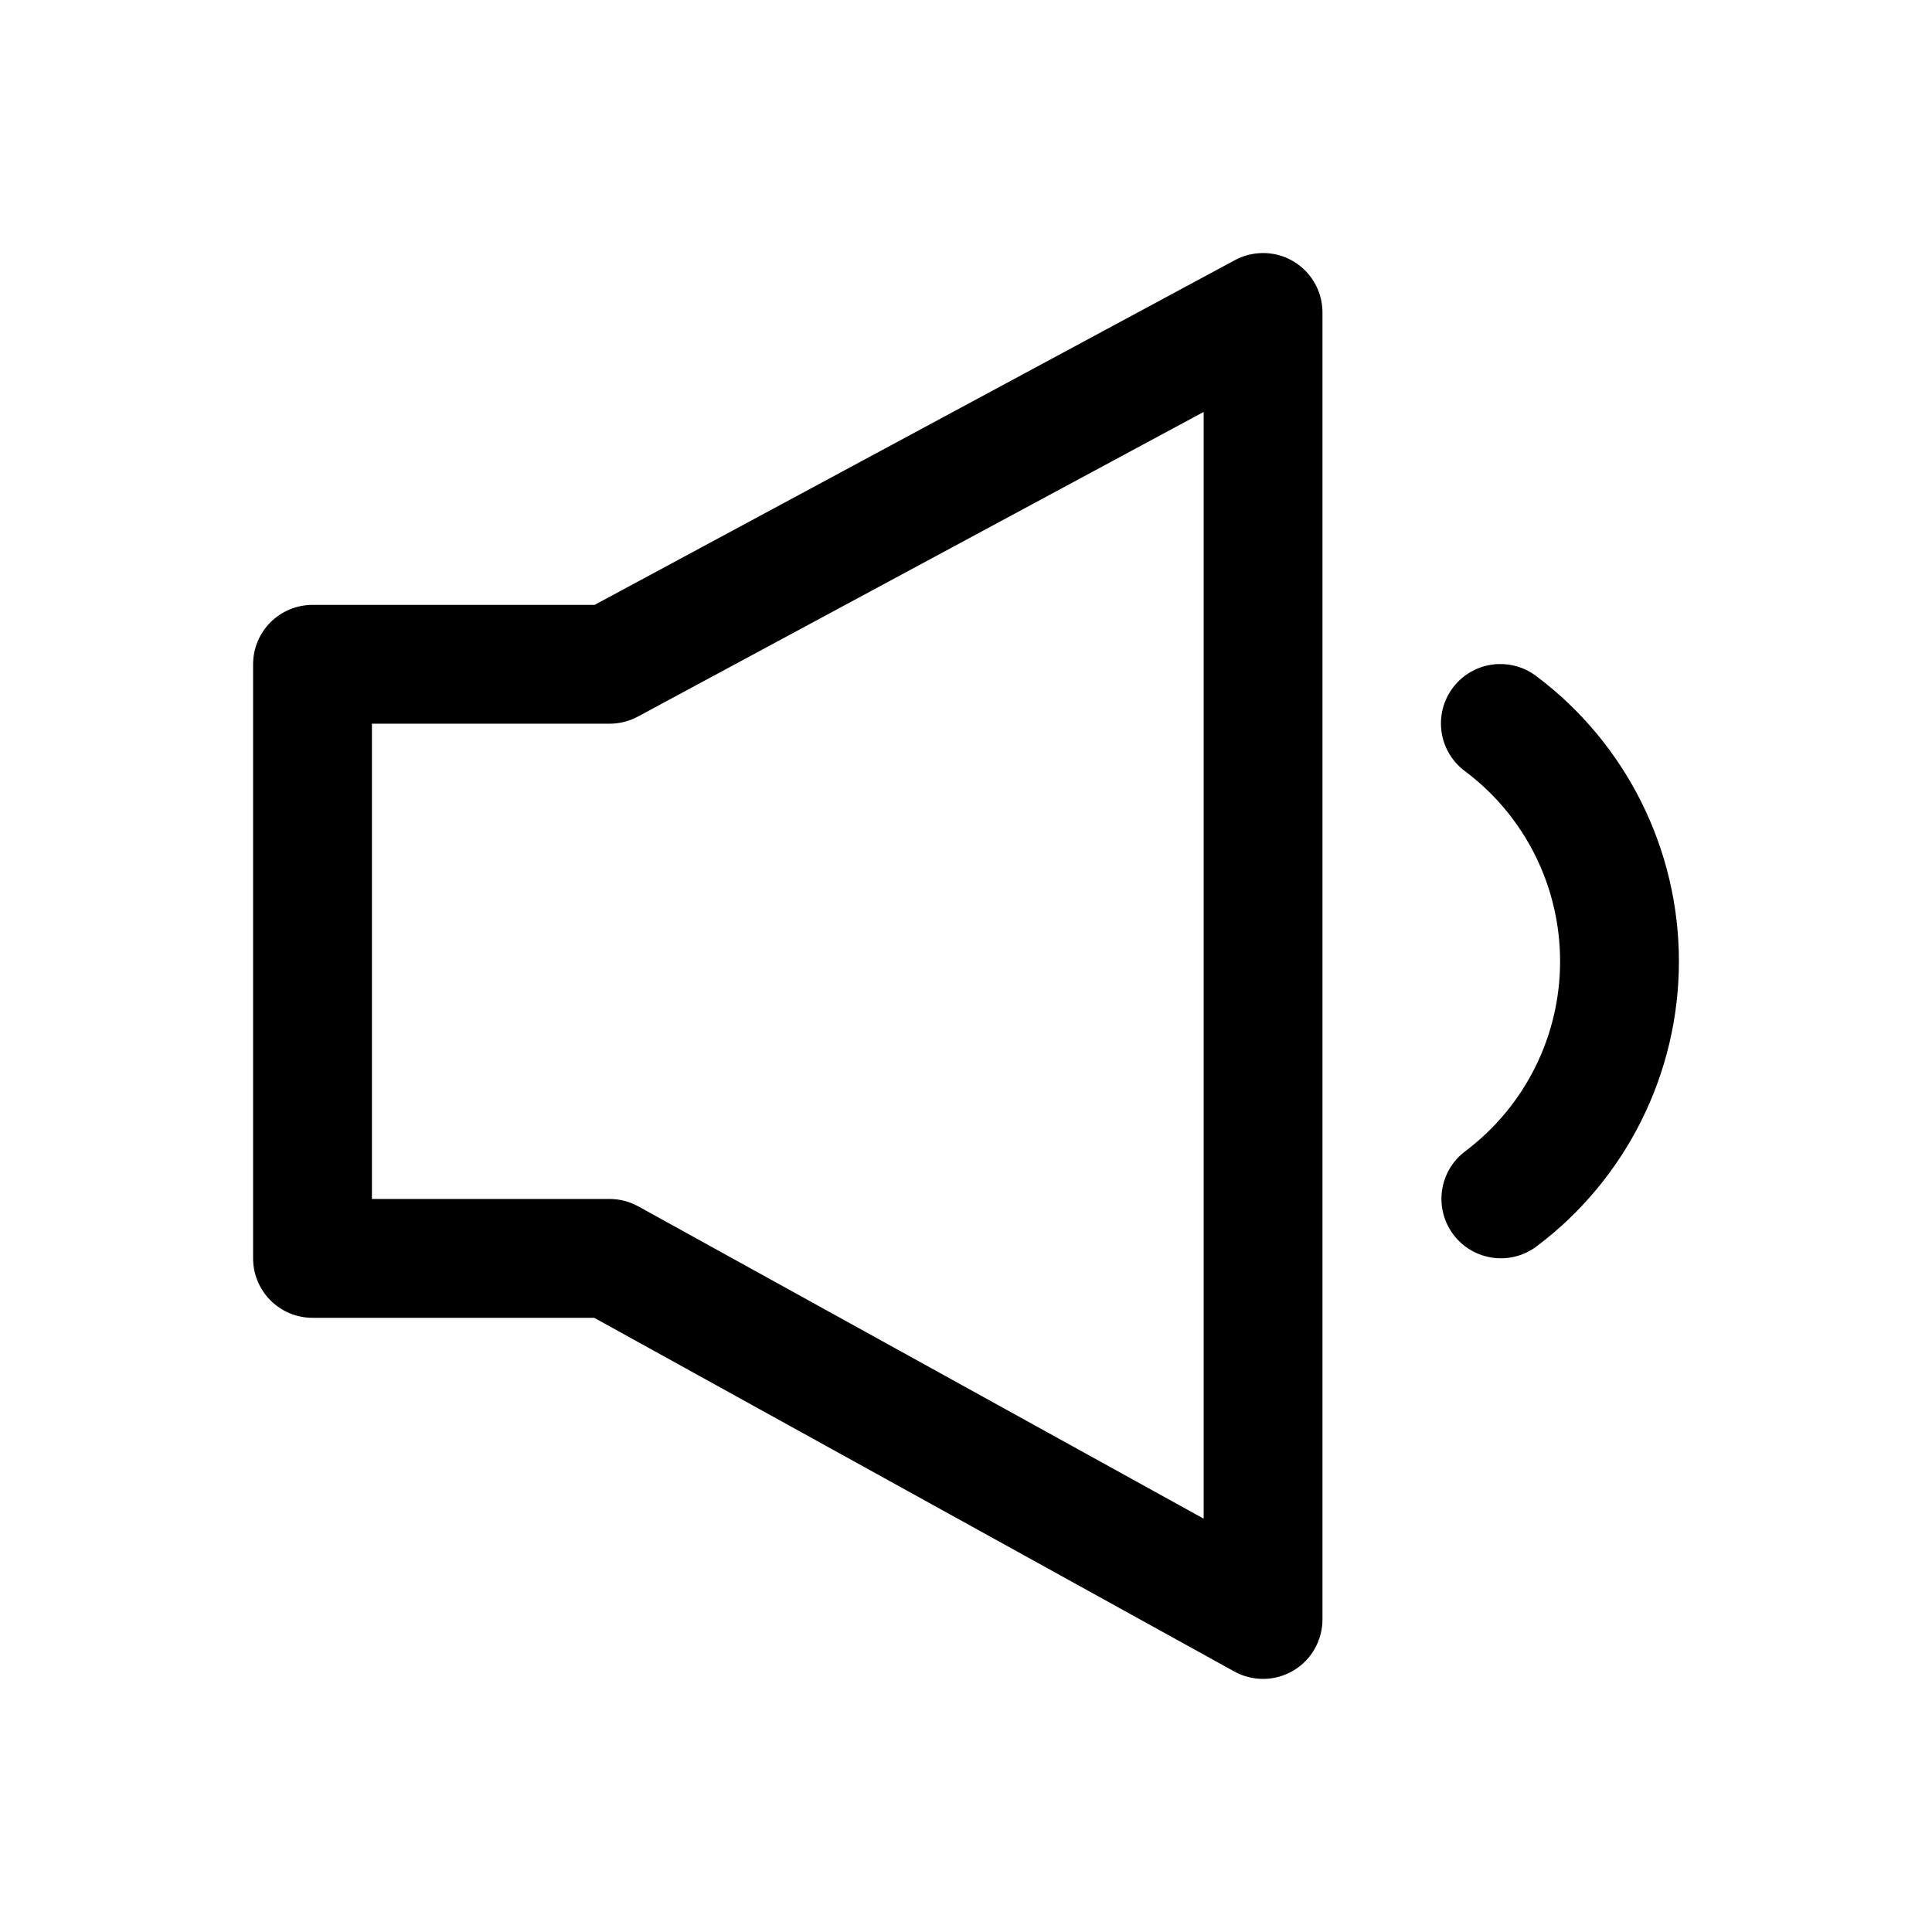 <?xml version="1.0" encoding="UTF-8"?>
<!-- Uploaded to: SVG Repo, www.svgrepo.com, Generator: SVG Repo Mixer Tools -->
<svg fill="#000000" width="800px" height="800px" version="1.1" viewBox="144 144 512 512" xmlns="http://www.w3.org/2000/svg">
 <path d="m478.26 211.07c-2.453 0.07-4.852 0.711-7.012 1.875l-169.68 91.359-74.754-0.004c-4.176 0.004-8.18 1.66-11.133 4.613-2.953 2.953-4.609 6.957-4.609 11.133v157.44c0 4.176 1.66 8.18 4.613 11.133 2.949 2.953 6.953 4.613 11.129 4.613h74.66l169.62 93.727h0.004c4.883 2.699 10.828 2.617 15.633-0.223 4.805-2.836 7.746-8.008 7.734-13.586v-346.37c-0.004-4.254-1.73-8.32-4.781-11.281-3.055-2.961-7.172-4.559-11.422-4.434zm-15.281 42.098v293.29l-149.81-82.75-0.004 0.004c-2.332-1.293-4.957-1.973-7.625-1.973h-62.977v-125.95h62.977c2.606 0.004 5.176-0.641 7.473-1.871zm77.953 66.82h-0.004c-4.375 0.188-8.473 2.191-11.309 5.523-2.84 3.336-4.16 7.699-3.648 12.047 0.512 4.352 2.812 8.289 6.348 10.871 15.836 11.906 25.121 30.527 25.121 50.336 0 19.816-9.312 38.434-25.152 50.34-3.344 2.512-5.551 6.25-6.137 10.387-0.586 4.141 0.496 8.344 3.008 11.684 2.516 3.34 6.25 5.547 10.391 6.129 4.141 0.586 8.34-0.5 11.68-3.012 23.734-17.836 37.699-45.836 37.699-75.523 0-29.684-13.973-57.688-37.699-75.523-2.941-2.266-6.59-3.422-10.301-3.262z" fill-rule="evenodd"/>
</svg>